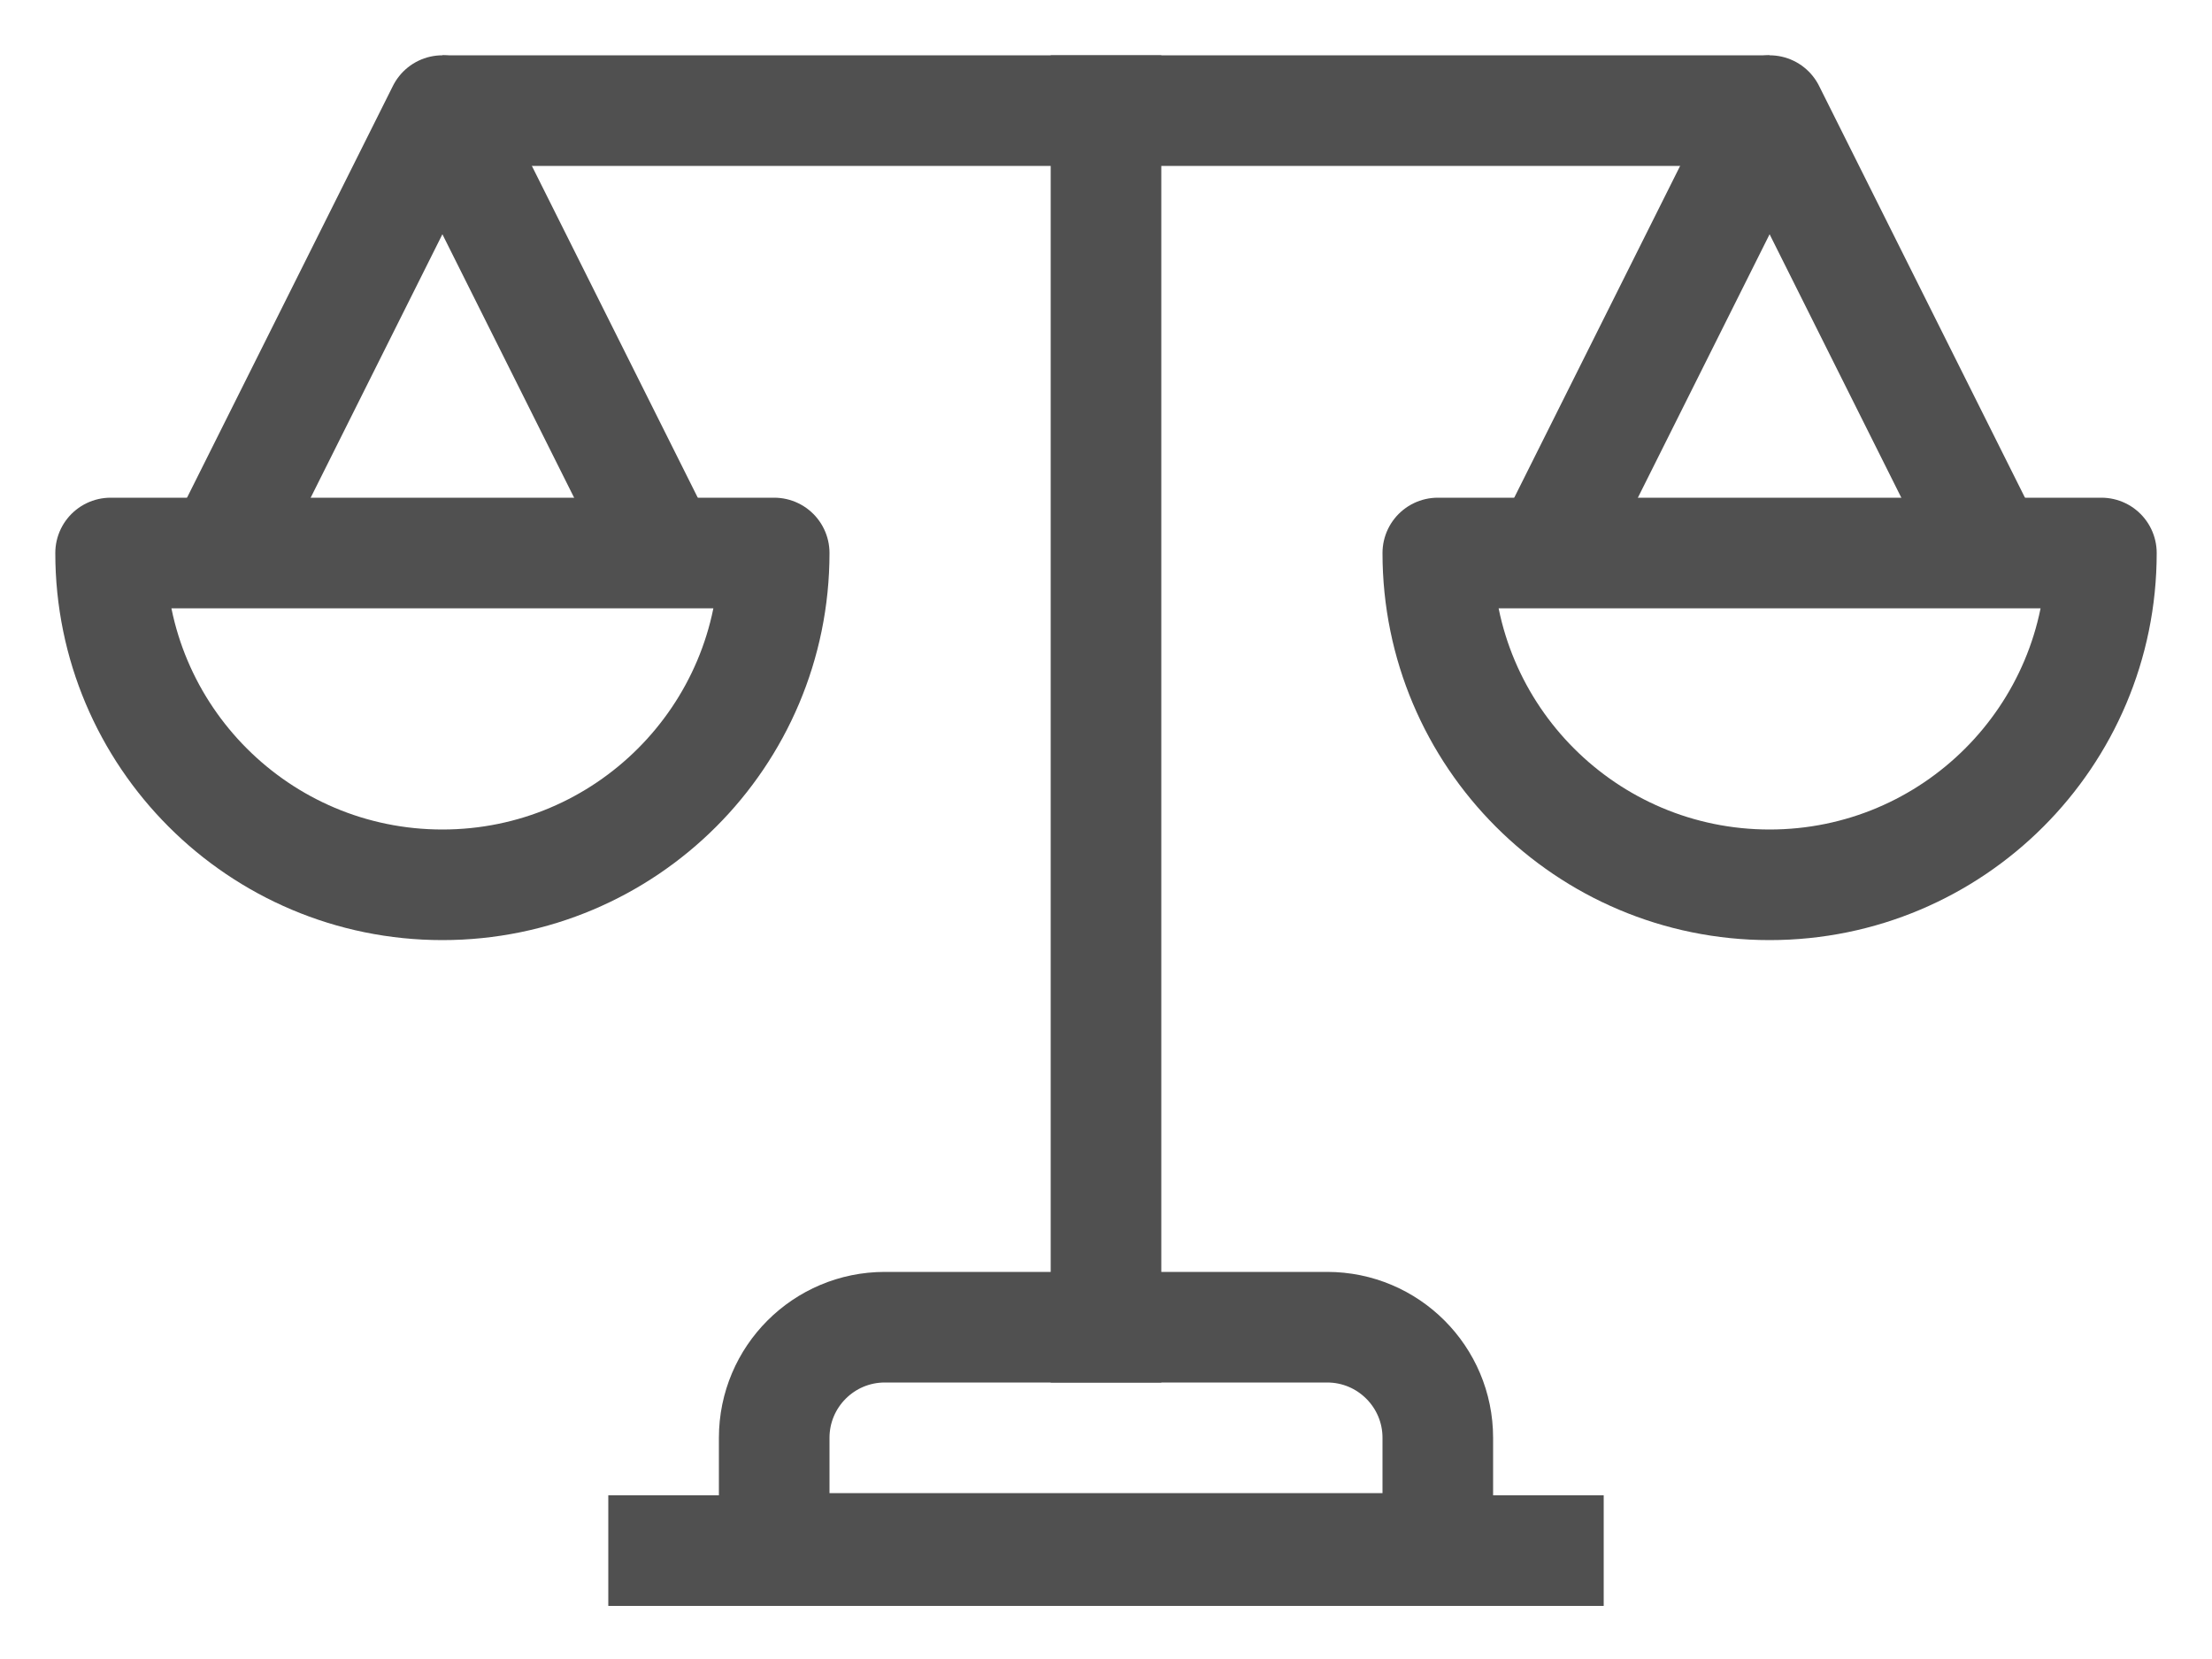 <svg width="20" height="15" viewBox="0 0 20 15" fill="none" xmlns="http://www.w3.org/2000/svg">
<path d="M4 8C5.657 8 7 6.657 7 5H1C1 6.657 2.343 8 4 8Z" stroke="#505050" stroke-linejoin="round"/>
<path d="M16 8C17.657 8 19 6.657 19 5H13C13 6.657 14.343 8 16 8Z" stroke="#505050" stroke-linejoin="round"/>
<path d="M10 0.5V12.5" stroke="#505050" stroke-linejoin="round"/>
<path d="M4 1H16" stroke="#505050" stroke-linejoin="round"/>
<path d="M2 5L4 1L6 5" stroke="#505050" stroke-linejoin="round"/>
<path d="M14 5L16 1L18 5" stroke="#505050" stroke-linejoin="round"/>
<path d="M7 13C7 12.448 7.448 12 8 12H12C12.552 12 13 12.448 13 13V14H7V13Z" stroke="#505050"/>
<line x1="5.5" y1="14.02" x2="14.5" y2="14.02" stroke="#505050"/>
</svg>
